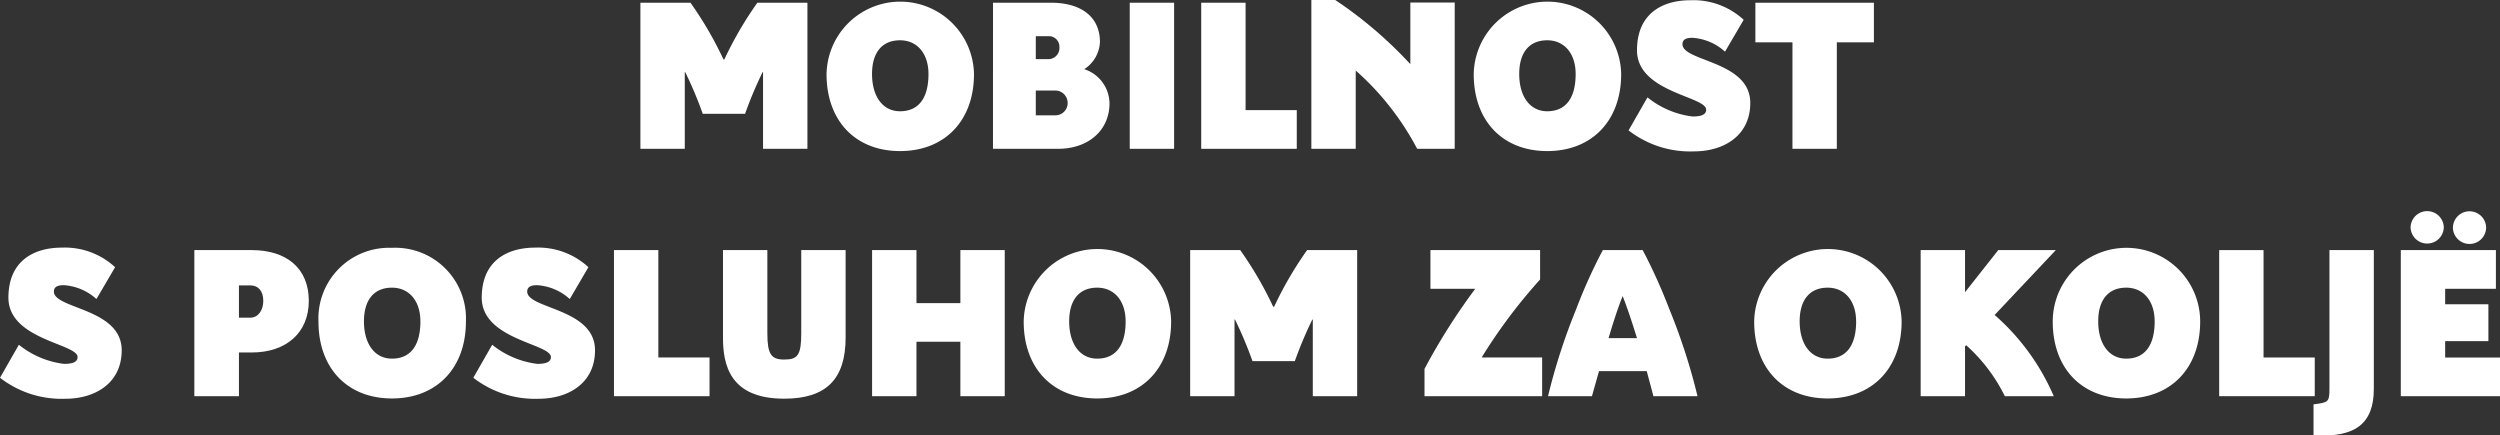 <svg xmlns="http://www.w3.org/2000/svg" width="252.652" height="44.009" viewBox="0 0 252.652 44.009">
  <rect x="0" y="0" width="252.652" height="44.009" fill="#333333" stroke="none"/>
  <g id="Layer_2" data-name="Layer 2">
    <g id="Layer_1-2" data-name="Layer 1">
      <g id="t1">
        <path d="M65.341,4.119H70.4a36.744,36.744,0,0,1,3.334,5.727h.092a36.824,36.824,0,0,1,3.335-5.727H82.22V18.883H77.735v-7.75h-.046a40.872,40.872,0,0,0-1.77,4.209H71.642a40.671,40.671,0,0,0-1.771-4.209h-.046v7.75H65.341Z" transform="translate(-0.621 -3.844)" style="fill: #fff"/>
        <path d="M84.153,11.34a7.451,7.451,0,0,1,14.9,0c0,4.691-2.944,7.772-7.474,7.772C87.073,19.112,84.153,16.054,84.153,11.34Zm10.3-.024c0-2.045-1.127-3.4-2.875-3.4-1.816,0-2.828,1.241-2.828,3.4,0,2.3,1.1,3.772,2.828,3.772C93.443,15.088,94.455,13.777,94.455,11.316Z" transform="translate(-0.621 -3.844)" style="fill: #fff"/>
        <path d="M100.975,4.119h5.863c3.013,0,4.944,1.4,4.944,3.979a3.433,3.433,0,0,1-1.587,2.736,3.68,3.68,0,0,1,2.553,3.449c0,2.737-2.139,4.6-5.2,4.6h-6.576Zm5.7,5.7a1.131,1.131,0,0,0,1.012-1.195A1.069,1.069,0,0,0,106.7,7.5h-1.4V9.822Zm.644,5.68a1.236,1.236,0,0,0,1.2-1.242,1.255,1.255,0,0,0-1.2-1.264H105.3V15.5Z" transform="translate(-0.621 -3.844)" style="fill: #fff"/>
        <path d="M114.793,4.119h4.484V18.883h-4.484Z" transform="translate(-0.621 -3.844)" style="fill: #fff"/>
        <path d="M122.017,4.119H126.5V14.973h5.174v3.91h-9.657Z" transform="translate(-0.621 -3.844)" style="fill: #fff"/>
        <path d="M133.148,3.844h2.415a42.312,42.312,0,0,1,7.588,6.484V4.1h4.484V18.883h-3.794a27.847,27.847,0,0,0-6.209-7.91v7.91h-4.484Z" transform="translate(-0.621 -3.844)" style="fill: #fff"/>
        <path d="M149.557,11.34a7.451,7.451,0,0,1,14.9,0c0,4.691-2.944,7.772-7.474,7.772C152.477,19.112,149.557,16.054,149.557,11.34Zm10.3-.024c0-2.045-1.126-3.4-2.874-3.4-1.817,0-2.828,1.241-2.828,3.4,0,2.3,1.1,3.772,2.828,3.772C158.847,15.088,159.858,13.777,159.858,11.316Z" transform="translate(-0.621 -3.844)" style="fill: #fff"/>
        <path d="M165.206,17.02l1.909-3.334a9.013,9.013,0,0,0,4.552,1.931c.782,0,1.38-.138,1.38-.689,0-1.358-6.99-1.748-6.99-6,0-3.748,2.6-5.059,5.4-5.059a7.478,7.478,0,0,1,5.381,1.977l-1.885,3.219a5.43,5.43,0,0,0-3.289-1.4c-.551,0-1.011.115-1.011.645,0,1.77,6.852,1.678,6.852,5.932,0,3.38-2.759,4.9-5.679,4.9A10.14,10.14,0,0,1,165.206,17.02Z" transform="translate(-0.621 -3.844)" style="fill: #fff"/>
        <path d="M181.769,8.121h-3.748v-4H190v4h-3.748V18.883h-4.484Z" transform="translate(-0.621 -3.844)" style="fill: #fff"/>
        <path d="M.621,42.02l1.908-3.334a9.019,9.019,0,0,0,4.554,1.931c.781,0,1.379-.138,1.379-.689,0-1.358-6.99-1.748-6.99-6,0-3.748,2.6-5.059,5.4-5.059a7.48,7.48,0,0,1,5.381,1.977l-1.885,3.219a5.43,5.43,0,0,0-3.288-1.4c-.552,0-1.012.115-1.012.645,0,1.77,6.852,1.678,6.852,5.932,0,3.38-2.759,4.9-5.679,4.9A10.14,10.14,0,0,1,.621,42.02Z" transform="translate(-0.621 -3.844)" style="fill: #fff"/>
        <path d="M20.262,29.119h5.795c3.5,0,5.772,1.817,5.772,5.129,0,3.219-2.277,5.219-5.772,5.219H24.769v4.416H20.262Zm5.657,6.83c.8,0,1.31-.759,1.31-1.7,0-.989-.5-1.564-1.31-1.564h-1.15v3.265Z" transform="translate(-0.621 -3.844)" style="fill: #fff"/>
        <path d="M32.806,36.34a7.142,7.142,0,0,1,7.427-7.45,7.141,7.141,0,0,1,7.474,7.45c0,4.691-2.943,7.772-7.474,7.772C35.727,44.112,32.806,41.054,32.806,36.34Zm10.3-.024c0-2.045-1.127-3.4-2.875-3.4-1.816,0-2.828,1.241-2.828,3.4,0,2.3,1.1,3.772,2.828,3.772C42.1,40.088,43.108,38.777,43.108,36.316Z" transform="translate(-0.621 -3.844)" style="fill: #fff"/>
        <path d="M48.455,42.02l1.908-3.334a9.019,9.019,0,0,0,4.554,1.931c.781,0,1.379-.138,1.379-.689,0-1.358-6.99-1.748-6.99-6,0-3.748,2.6-5.059,5.4-5.059a7.48,7.48,0,0,1,5.381,1.977l-1.885,3.219a5.43,5.43,0,0,0-3.288-1.4c-.552,0-1.012.115-1.012.645,0,1.77,6.852,1.678,6.852,5.932,0,3.38-2.759,4.9-5.679,4.9A10.14,10.14,0,0,1,48.455,42.02Z" transform="translate(-0.621 -3.844)" style="fill: #fff"/>
        <path d="M62.669,29.119h4.484V39.973h5.174v3.91H62.669Z" transform="translate(-0.621 -3.844)" style="fill: #fff"/>
        <path d="M73.686,37.949v-8.83H78.17v8.394c0,2.138.391,2.667,1.7,2.667,1.38,0,1.725-.459,1.725-2.667V29.119H86.08v8.83c0,4.232-1.977,6.186-6.209,6.186C74.353,44.135,73.686,40.686,73.686,37.949Z" transform="translate(-0.621 -3.844)" style="fill: #fff"/>
        <path d="M88.755,29.119h4.484v5.359h4.438V29.119h4.484V43.883H97.677v-5.5H93.239v5.5H88.755Z" transform="translate(-0.621 -3.844)" style="fill: #fff"/>
        <path d="M104.077,36.34a7.451,7.451,0,0,1,14.9,0c0,4.691-2.943,7.772-7.474,7.772C107,44.112,104.077,41.054,104.077,36.34Zm10.3-.024c0-2.045-1.127-3.4-2.875-3.4-1.816,0-2.828,1.241-2.828,3.4,0,2.3,1.1,3.772,2.828,3.772C113.367,40.088,114.379,38.777,114.379,36.316Z" transform="translate(-0.621 -3.844)" style="fill: #fff"/>
        <path d="M120.9,29.119h5.058a36.824,36.824,0,0,1,3.335,5.727h.091a36.9,36.9,0,0,1,3.335-5.727h5.059V43.883h-4.484v-7.75h-.046a40.671,40.671,0,0,0-1.771,4.209H127.2a40.671,40.671,0,0,0-1.771-4.209h-.046v7.75H120.9Z" transform="translate(-0.621 -3.844)" style="fill: #fff"/>
        <path d="M144.583,41.123a62.814,62.814,0,0,1,5.128-8.094h-4.529v-3.91h11.083v2.967a54.26,54.26,0,0,0-5.91,7.887h6.117v3.91H144.583Z" transform="translate(-0.621 -3.844)" style="fill: #fff"/>
        <path d="M167.045,41.354h-4.828l-.713,2.529h-4.438a60.97,60.97,0,0,1,2.851-8.808,51.115,51.115,0,0,1,2.69-5.956h4.025a55.112,55.112,0,0,1,2.69,5.956,60.97,60.97,0,0,1,2.851,8.808h-4.461C167.551,43.215,167.3,42.342,167.045,41.354Zm-.988-3.335c-.483-1.564-.989-3.1-1.449-4.254-.46,1.149-.966,2.69-1.425,4.254Z" transform="translate(-0.621 -3.844)" style="fill: #fff"/>
        <path d="M177.9,36.34a7.451,7.451,0,0,1,14.9,0c0,4.691-2.943,7.772-7.474,7.772C180.824,44.112,177.9,41.054,177.9,36.34Zm10.3-.024c0-2.045-1.127-3.4-2.875-3.4-1.817,0-2.829,1.241-2.829,3.4,0,2.3,1.1,3.772,2.829,3.772C187.193,40.088,188.205,38.777,188.205,36.316Z" transform="translate(-0.621 -3.844)" style="fill: #fff"/>
        <path d="M208.177,43.883h-4.944a16.988,16.988,0,0,0-3.909-5.152l-.116.115v5.037h-4.483V29.119h4.483v4.254l3.358-4.254h5.818L202.2,35.674A22.988,22.988,0,0,1,208.177,43.883Z" transform="translate(-0.621 -3.844)" style="fill: #fff"/>
        <path d="M208.072,36.34a7.45,7.45,0,1,1,14.9,0c0,4.691-2.943,7.772-7.472,7.772C210.992,44.112,208.072,41.054,208.072,36.34Zm10.3-.024c0-2.045-1.126-3.4-2.874-3.4-1.817,0-2.829,1.241-2.829,3.4,0,2.3,1.1,3.772,2.829,3.772C217.362,40.088,218.374,38.777,218.374,36.316Z" transform="translate(-0.621 -3.844)" style="fill: #fff"/>
        <path d="M224.894,29.119h4.483V39.973h5.174v3.91h-9.657Z" transform="translate(-0.621 -3.844)" style="fill: #fff"/>
        <path d="M234.427,44.71c1.518-.206,1.61-.206,1.61-1.655V29.119h4.484V43.146c0,3.518-1.886,4.967-6.094,4.668Z" transform="translate(-0.621 -3.844)" style="fill: #fff"/>
        <path d="M243.248,29.119h9.611v3.91h-5.128v1.563H252.1v3.725h-4.369v1.656h5.542v3.91H243.248Zm.988-2.3a1.679,1.679,0,0,1,3.357,0,1.679,1.679,0,0,1-3.357,0Zm4.277,0a1.68,1.68,0,0,1,3.358,0,1.679,1.679,0,0,1-3.358,0Z" transform="translate(-0.621 -3.844)" style="fill: #fff"/>
      </g>
    </g>
  </g>
</svg>
